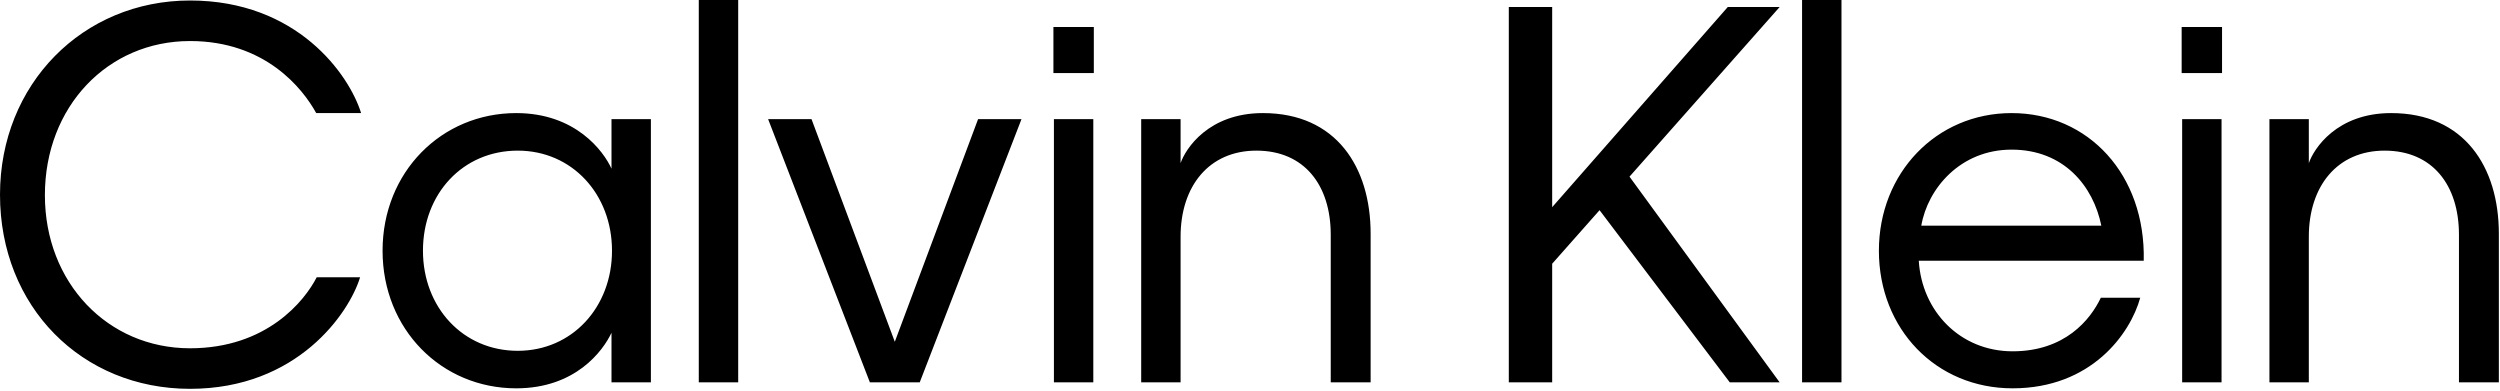 <svg style="fill-rule:evenodd;clip-rule:evenodd;stroke-linejoin:round;stroke-miterlimit:2;" xml:space="preserve" xmlns:xlink="http://www.w3.org/1999/xlink" xmlns="http://www.w3.org/2000/svg" version="1.1" viewBox="0 0 115 18" height="18" width="115"><g transform="matrix(1,0,0,1,0,-0.614)"><path d="M82.895,18.201L84.708,18.201L84.708,0.614L82.895,0.614L82.895,18.201ZM71.4,12.745L73.58,10.282L79.569,18.201L81.863,18.201L74.957,8.74L81.863,0.937L79.477,0.937L71.4,10.144L71.4,0.937L69.405,0.937L69.405,18.201L71.4,18.201L71.4,12.745ZM48.48,18.201L50.292,18.201L50.292,6.093L48.48,6.093L48.48,18.201ZM48.457,3.975L50.316,3.975L50.316,1.857L48.457,1.857L48.457,3.975ZM54.307,18.201L52.495,18.201L52.495,6.093L54.307,6.093L54.307,8.118C54.537,7.451 55.592,5.816 58.093,5.816C61.466,5.816 63.049,8.302 63.049,11.364L63.049,18.201L61.214,18.201L61.214,11.41C61.214,9.131 59.998,7.543 57.795,7.543C55.615,7.543 54.307,9.177 54.307,11.502L54.307,18.201ZM96.661,10.996L88.379,10.996C88.677,9.269 90.191,7.497 92.532,7.497C94.941,7.497 96.294,9.177 96.661,10.996ZM86.429,12.147C86.429,15.738 89.044,18.477 92.578,18.477C96.202,18.477 97.992,15.968 98.451,14.31L96.638,14.31C96.156,15.323 94.987,16.774 92.578,16.774C90.168,16.774 88.402,14.932 88.264,12.607L98.612,12.607C98.703,8.648 96.065,5.816 92.532,5.816C89.067,5.816 86.429,8.579 86.429,12.147ZM100.379,18.201L102.191,18.201L102.191,6.093L100.379,6.093L100.379,18.201ZM100.356,3.975L102.214,3.975L102.214,1.857L100.356,1.857L100.356,3.975ZM104.394,18.201L106.206,18.201L106.206,11.502C106.206,9.177 107.514,7.543 109.693,7.543C111.896,7.543 113.112,9.131 113.112,11.41L113.112,18.201L114.947,18.201L114.947,11.364C114.947,8.302 113.364,5.816 109.992,5.816C107.491,5.816 106.435,7.451 106.206,8.118L106.206,6.093L104.394,6.093L104.394,18.201ZM2.065,9.592C2.065,13.62 4.956,16.635 8.741,16.635C12.275,16.635 14.018,14.449 14.569,13.367L16.565,13.367C16.06,15.024 13.674,18.5 8.741,18.5C3.763,18.5 0,14.725 0,9.569C0,4.481 3.809,0.637 8.741,0.637C13.674,0.637 16.06,4.044 16.611,5.816L14.546,5.816C13.927,4.689 12.206,2.502 8.741,2.502C4.956,2.502 2.065,5.517 2.065,9.592ZM23.816,7.543C26.316,7.543 28.152,9.546 28.152,12.147C28.152,14.748 26.316,16.751 23.816,16.751C21.292,16.751 19.456,14.748 19.456,12.147C19.456,9.523 21.292,7.543 23.816,7.543ZM17.598,12.147C17.598,15.761 20.305,18.477 23.747,18.477C26.477,18.477 27.739,16.751 28.129,15.922L28.129,18.201L29.941,18.201L29.941,6.093L28.129,6.093L28.129,8.372C27.762,7.566 26.477,5.816 23.747,5.816C20.305,5.816 17.598,8.533 17.598,12.147ZM32.144,18.201L33.957,18.201L33.957,0.614L32.144,0.614L32.144,18.201ZM44.992,6.093L41.161,16.336L37.329,6.093L35.333,6.093L40.014,18.201L42.308,18.201L46.989,6.093L44.992,6.093Z"></path></g></svg>